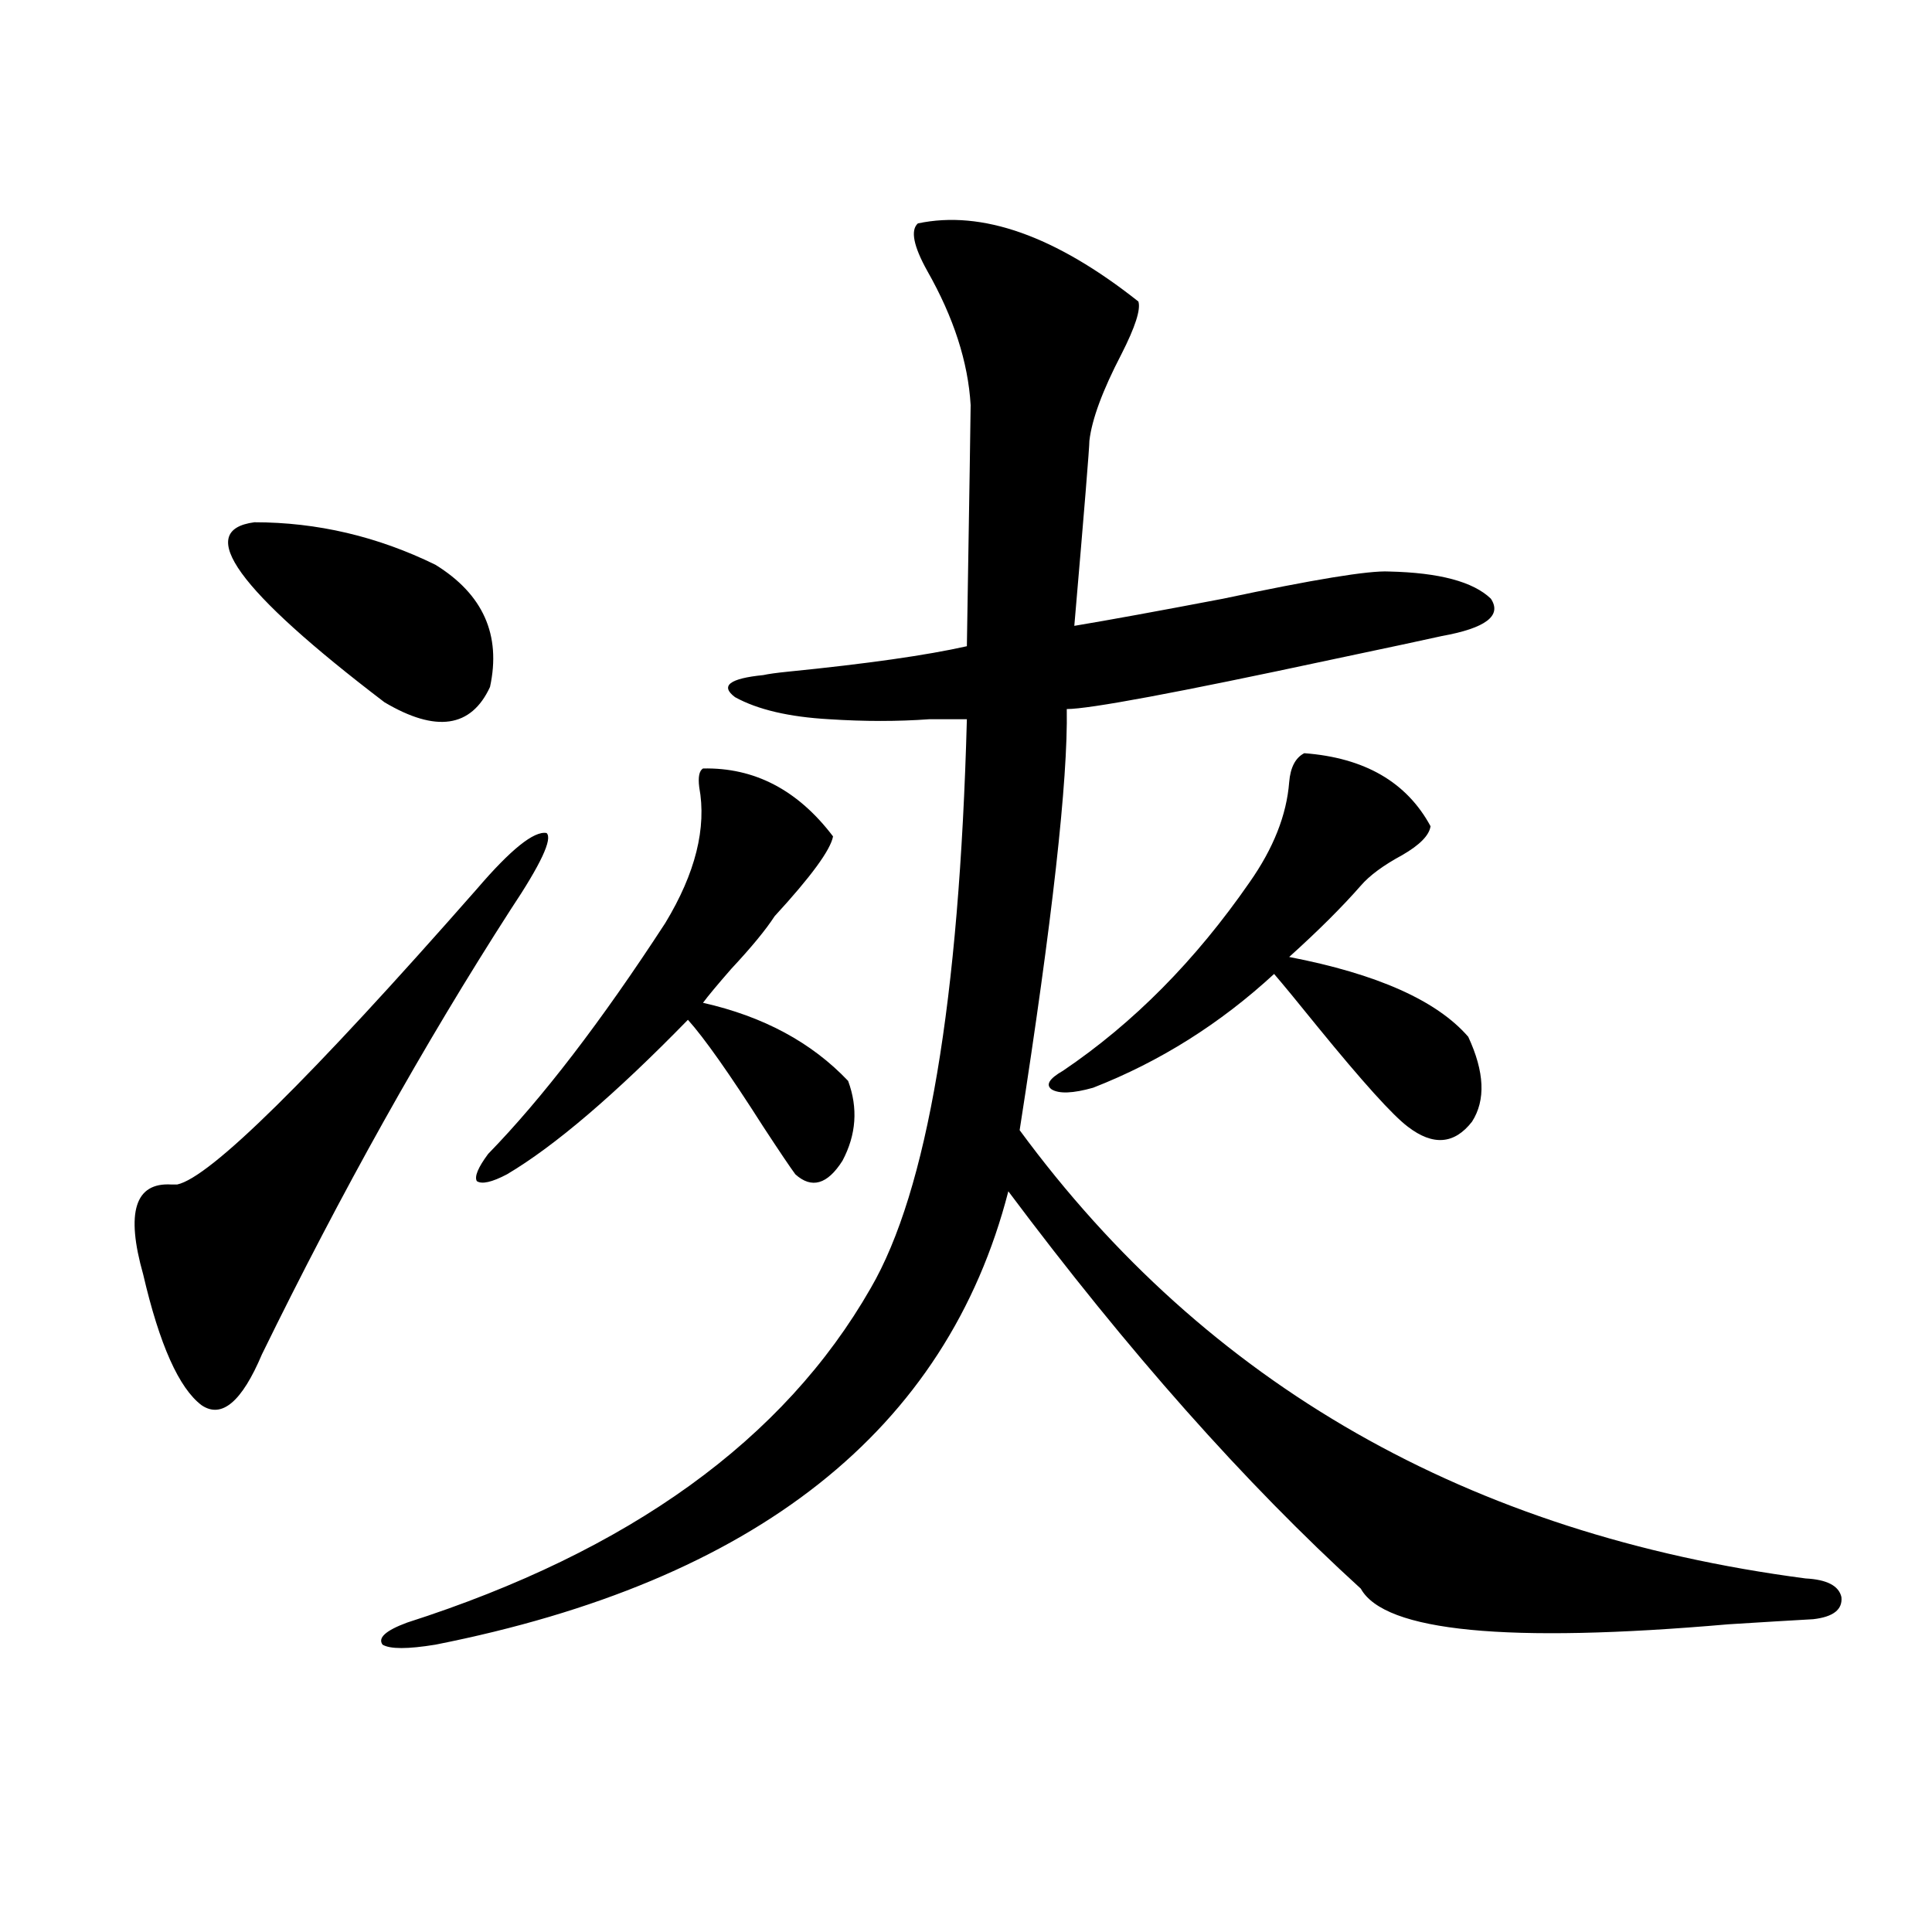 <?xml version="1.0" encoding="utf-8"?>
<!-- Generator: Adobe Illustrator 16.0.0, SVG Export Plug-In . SVG Version: 6.00 Build 0)  -->
<!DOCTYPE svg PUBLIC "-//W3C//DTD SVG 1.1//EN" "http://www.w3.org/Graphics/SVG/1.1/DTD/svg11.dtd">
<svg version="1.1" id="图层_1" xmlns="http://www.w3.org/2000/svg" xmlns:xlink="http://www.w3.org/1999/xlink" x="0px" y="0px"
	 width="1000px" height="1000px" viewBox="0 0 1000 1000" enable-background="new 0 0 1000 1000" xml:space="preserve">
<path d="M246.799,460.168c17.561-20.503,29.588-30.171,36.097-29.004c3.247,2.938-2.927,16.122-18.536,39.551
	c-44.876,69.735-87.802,146.489-128.777,230.273c-10.412,24.609-20.823,33.398-31.219,26.367
	c-11.707-8.789-21.798-31.339-30.243-67.676c-9.116-32.218-4.238-47.749,14.634-46.582c1.295,0,2.271,0,2.927,0
	C108.586,609.582,160.292,558.605,246.799,460.168z M131.68,270.324c-31.219,4.106-8.78,35.156,67.315,93.164
	c26.661,15.82,44.876,13.184,54.632-7.91c5.854-26.944-3.582-48.038-28.292-63.281C195.413,277.657,164.194,270.324,131.68,270.324z
	 M475.086,115.637c33.17-7.031,71.218,6.454,114.144,40.43c1.296,4.106-1.631,13.184-8.78,27.246
	c-9.756,18.759-15.289,33.7-16.585,44.824c0,3.516-2.606,35.458-7.805,95.801c17.561-2.925,43.246-7.608,77.071-14.063
	c46.828-9.956,75.44-14.64,85.852-14.063c26.006,0.591,43.566,5.273,52.682,14.063c5.854,8.789-2.606,15.243-25.365,19.336
	c-7.805,1.758-26.996,5.864-57.56,12.305c-79.357,17.001-124.875,25.488-136.582,25.488c0.641,36.914-7.484,109.575-24.39,217.969
	c96.903,131.836,232.51,209.18,406.819,232.031c11.052,0.577,17.226,3.804,18.536,9.668c0.641,6.44-4.237,10.245-14.634,11.426
	c-10.411,0.577-25.045,1.456-43.901,2.637c-114.479,9.956-177.892,3.804-190.239-18.457
	c-59.846-54.492-120.652-123.047-182.435-205.664C490.04,740.251,391.186,818.46,225.336,851.281
	c-14.314,2.335-23.414,2.335-27.316,0c-2.607-3.516,1.616-7.333,12.683-11.426c115.119-36.914,195.117-94.62,239.994-173.145
	c29.268-50.386,45.853-148.535,49.755-294.434c-4.558,0-11.066,0-19.512,0c-16.265,1.181-33.505,1.181-51.706,0
	c-20.822-1.167-37.072-4.972-48.779-11.426c-7.805-5.851-2.927-9.668,14.634-11.426c2.592-0.577,6.829-1.167,12.683-1.758
	c40.975-4.093,71.858-8.487,92.681-13.184c1.296-79.679,1.951-121.289,1.951-124.805c-1.311-22.261-8.78-45.401-22.438-69.434
	C472.8,127.364,471.184,119.152,475.086,115.637z M363.869,397.766c26.661-0.577,49.1,11.138,67.315,35.156
	c-1.311,7.031-11.387,20.806-30.243,41.309c-4.558,7.031-12.042,16.122-22.438,27.246c-7.164,8.212-12.042,14.063-14.634,17.578
	c31.219,7.031,56.249,20.517,75.12,40.43c5.198,14.063,4.223,27.837-2.927,41.309c-7.805,12.305-15.944,14.653-24.39,7.031
	c-2.606-3.516-8.14-11.714-16.585-24.609c-17.561-27.534-30.578-45.991-39.023-55.371c-37.728,38.672-68.946,65.341-93.656,79.98
	c-7.805,4.106-13.018,5.273-15.609,3.516c-1.311-2.335,0.641-7.031,5.854-14.063c27.957-28.702,58.535-68.555,91.705-119.531
	c15.609-25.776,21.463-49.219,17.561-70.313C361.263,402.16,361.918,398.946,363.869,397.766z M675.081,389.855
	c31.219,2.349,53.002,14.941,65.364,37.793c-0.655,4.696-5.533,9.668-14.634,14.941c-9.756,5.273-16.92,10.547-21.463,15.82
	c-9.756,11.138-22.118,23.442-37.072,36.914c45.518,8.789,76.416,22.563,92.681,41.309c8.445,18.169,9.101,32.821,1.951,43.945
	c-9.115,11.728-20.167,12.606-33.17,2.637c-7.805-5.851-23.414-23.14-46.828-51.855c-10.411-12.882-17.896-21.973-22.438-27.246
	c-27.972,25.79-59.19,45.415-93.656,58.887c-10.411,2.938-17.561,3.228-21.463,0.879c-3.262-2.335-1.311-5.562,5.854-9.668
	c36.417-24.609,68.611-57.129,96.583-97.559c12.348-17.578,19.177-34.854,20.487-51.855
	C667.917,397.188,670.523,392.204,675.081,389.855z"/>
</svg>
